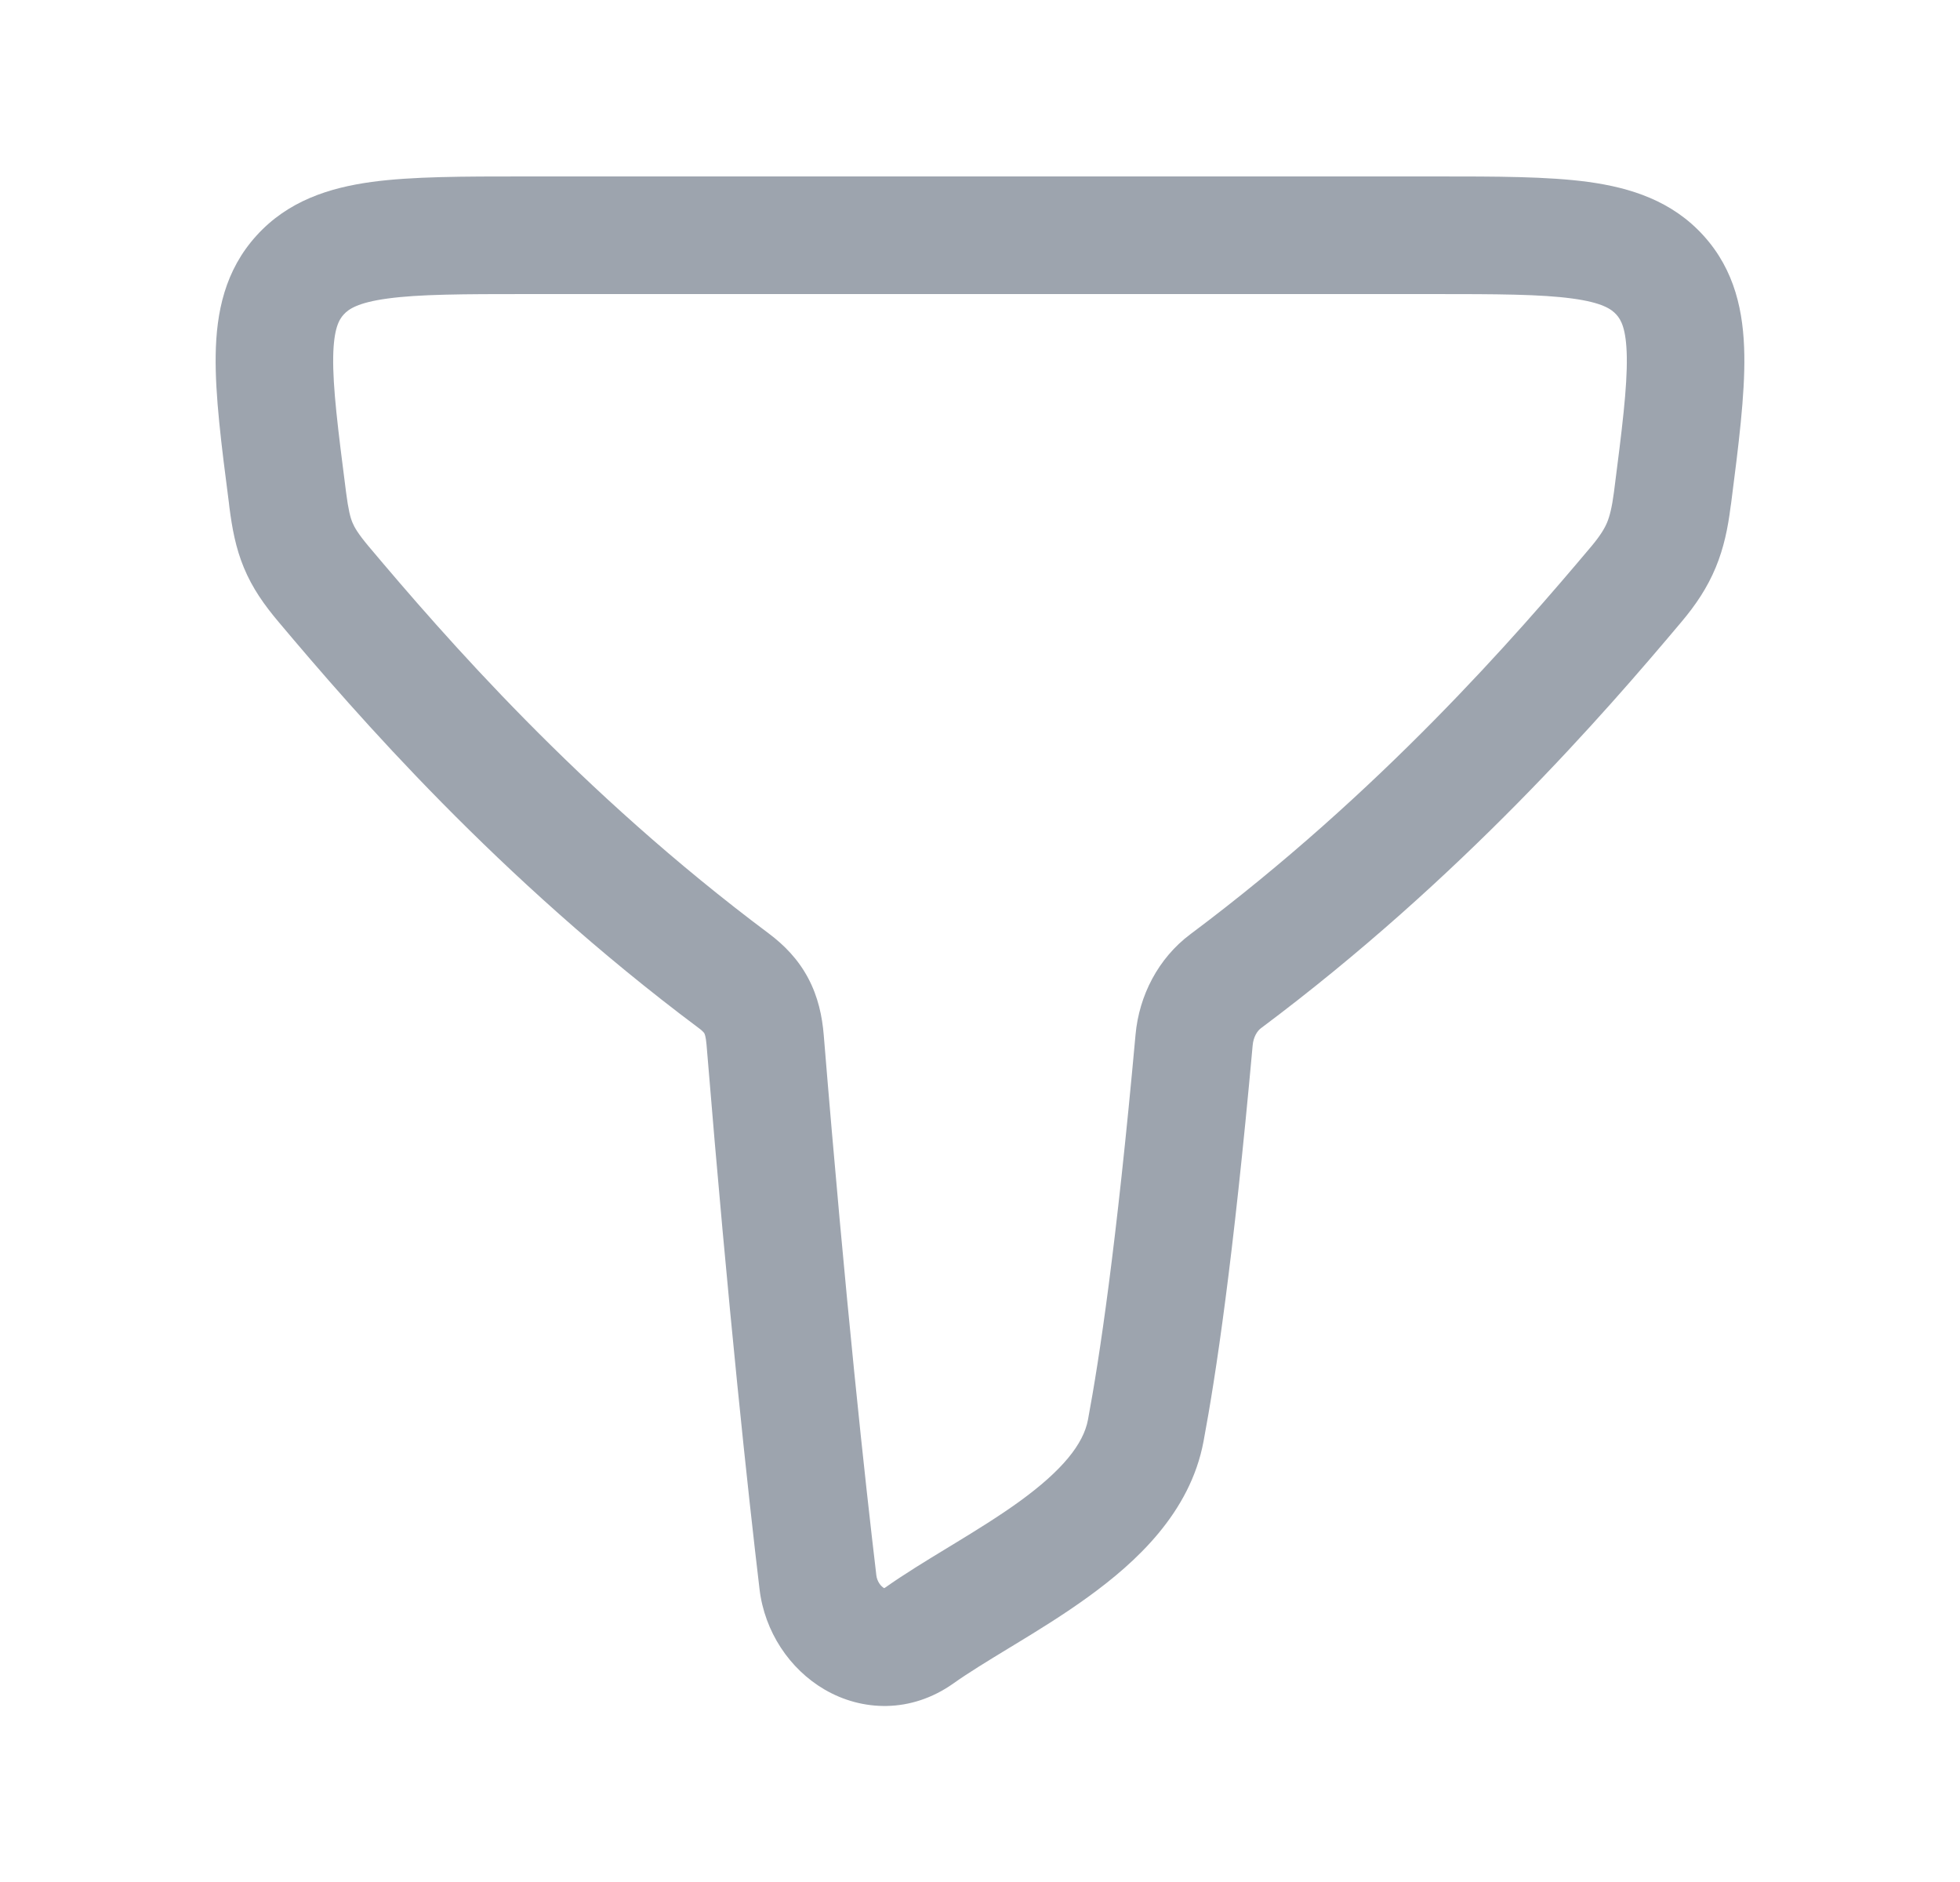 <svg width="25" height="24" viewBox="0 0 25 24" fill="none" xmlns="http://www.w3.org/2000/svg">
                    <path fillRule="evenodd" clipRule="evenodd" d="M6.682 2.25C6.699 2.25 6.717 2.25 6.734 2.25L18.318 2.25C19.088 2.25 19.743 2.25 20.259 2.32C20.805 2.395 21.327 2.563 21.727 3.003C22.131 3.447 22.241 3.982 22.249 4.529C22.257 5.04 22.176 5.675 22.081 6.415L22.073 6.468C22.04 6.73 21.989 6.984 21.884 7.237C21.777 7.495 21.63 7.714 21.446 7.932C20.467 9.096 18.645 11.199 16.081 13.114C16.04 13.145 15.988 13.219 15.978 13.329C15.729 16.082 15.509 17.538 15.351 18.382C15.18 19.295 14.484 19.926 13.884 20.361C13.57 20.589 13.237 20.794 12.94 20.974C12.916 20.989 12.893 21.003 12.869 21.017C12.592 21.186 12.356 21.329 12.159 21.469C11.618 21.851 10.995 21.824 10.518 21.546C10.069 21.284 9.752 20.806 9.688 20.266C9.547 19.08 9.293 16.757 9.012 13.323C9.003 13.212 8.986 13.181 8.984 13.178C8.983 13.176 8.981 13.171 8.972 13.162C8.963 13.152 8.944 13.133 8.908 13.107C6.35 11.194 4.532 9.094 3.554 7.932C3.371 7.715 3.219 7.501 3.111 7.24C3.005 6.985 2.96 6.731 2.926 6.468C2.924 6.45 2.922 6.433 2.92 6.415C2.824 5.675 2.743 5.04 2.751 4.529C2.759 3.982 2.869 3.447 3.273 3.003C3.673 2.563 4.195 2.395 4.741 2.32C5.257 2.25 5.912 2.25 6.682 2.25ZM4.944 3.807C4.56 3.859 4.444 3.944 4.383 4.012C4.326 4.075 4.256 4.187 4.25 4.552C4.244 4.942 4.31 5.468 4.414 6.277C4.443 6.502 4.468 6.598 4.496 6.665C4.522 6.727 4.568 6.807 4.701 6.966C5.659 8.104 7.388 10.098 9.807 11.905C10.001 12.051 10.179 12.23 10.308 12.473C10.435 12.711 10.487 12.959 10.507 13.2C10.786 16.616 11.039 18.92 11.178 20.09C11.182 20.125 11.195 20.16 11.215 20.191C11.235 20.222 11.258 20.241 11.273 20.25C11.275 20.252 11.277 20.252 11.278 20.253C11.282 20.251 11.287 20.248 11.293 20.244C11.535 20.073 11.816 19.902 12.081 19.741C12.108 19.725 12.134 19.709 12.16 19.693C12.459 19.511 12.745 19.334 13.004 19.147C13.551 18.75 13.819 18.415 13.877 18.106C14.023 17.324 14.237 15.918 14.484 13.194C14.529 12.695 14.774 12.219 15.184 11.913C17.607 10.102 19.339 8.106 20.299 6.966C20.415 6.827 20.467 6.738 20.499 6.662C20.532 6.581 20.56 6.474 20.586 6.277C20.69 5.468 20.756 4.942 20.75 4.552C20.744 4.187 20.674 4.075 20.617 4.012C20.556 3.944 20.44 3.859 20.056 3.807C19.653 3.752 19.103 3.75 18.266 3.75H6.734C5.897 3.75 5.347 3.752 4.944 3.807ZM11.271 20.257C11.271 20.257 11.271 20.256 11.272 20.256L11.271 20.257Z" fill="#9DA4AE"/>
                    </svg>